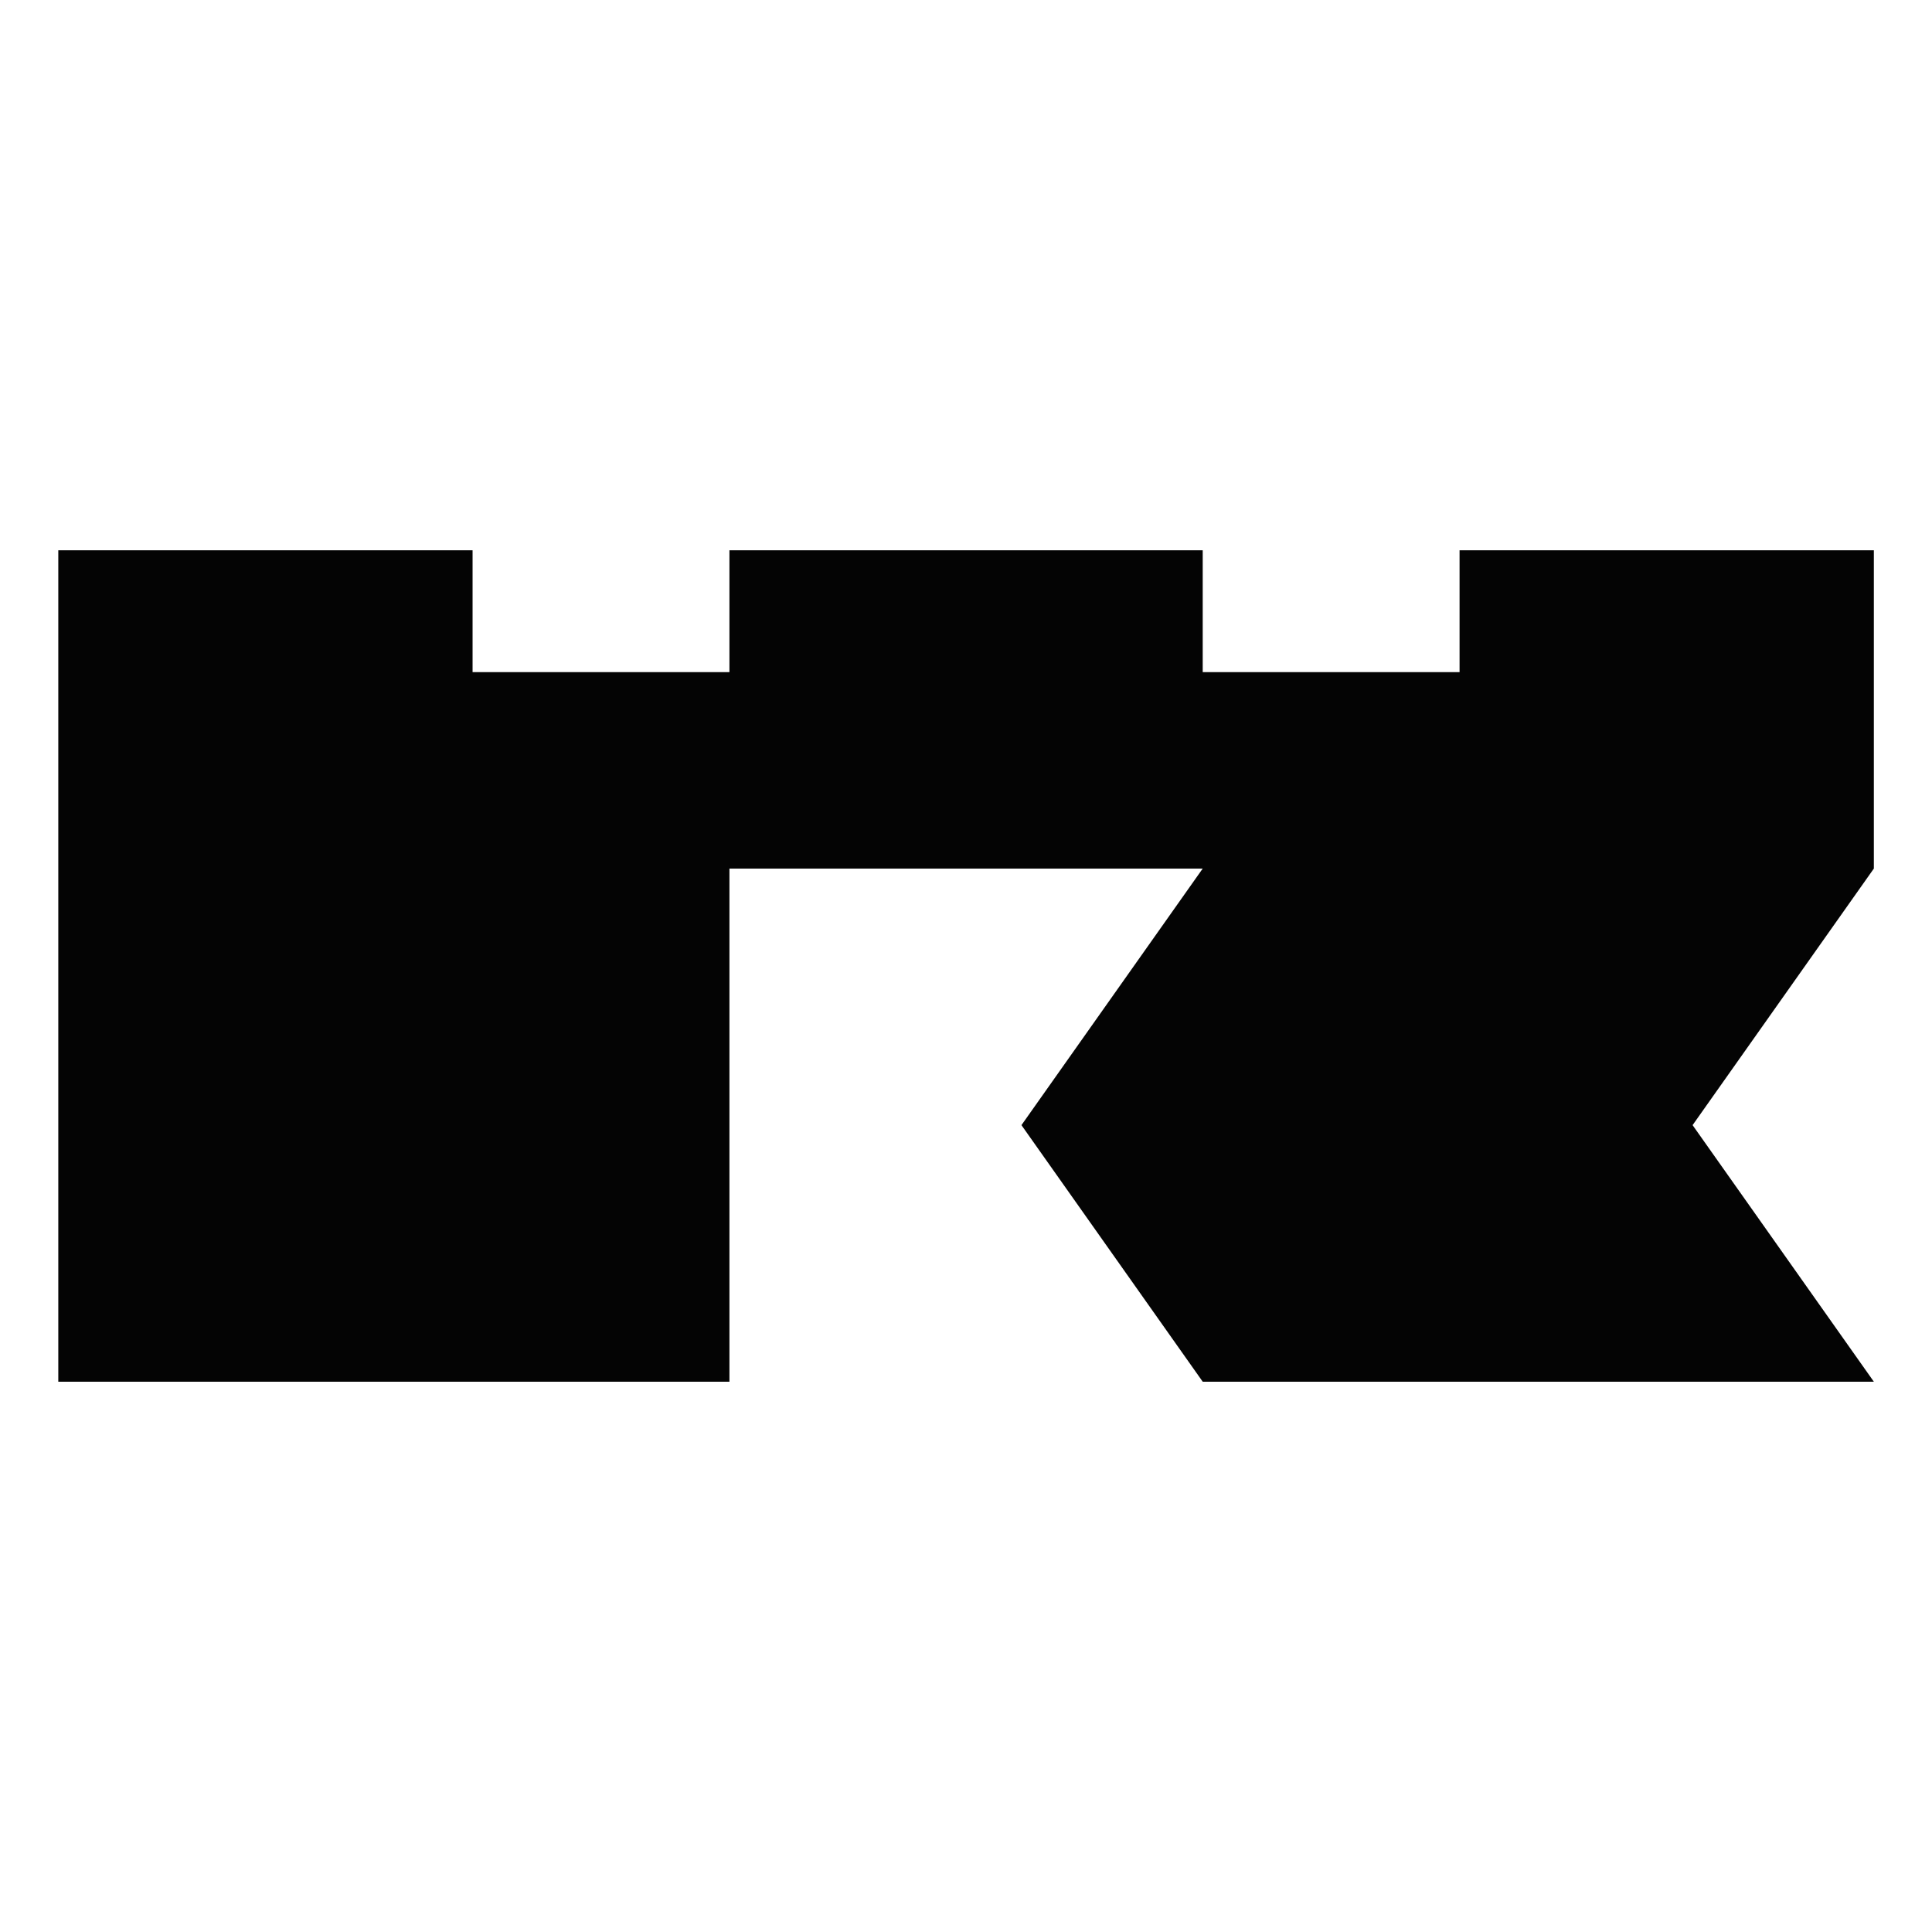 <?xml version="1.0" encoding="UTF-8"?>
<!DOCTYPE svg PUBLIC "-//W3C//DTD SVG 1.1//EN" "http://www.w3.org/Graphics/SVG/1.1/DTD/svg11.dtd">
<!-- Creator: CorelDRAW 2021.5 -->
<svg xmlns="http://www.w3.org/2000/svg" xml:space="preserve" width="120px" height="120px" version="1.1" style="shape-rendering:geometricPrecision; text-rendering:geometricPrecision; image-rendering:optimizeQuality; fill-rule:evenodd; clip-rule:evenodd"
viewBox="0 0 136.22 136.22"
 xmlns:xlink="http://www.w3.org/1999/xlink"
 xmlns:xodm="http://www.corel.com/coreldraw/odm/2003">
 <defs>
  <style type="text/css">
   <![CDATA[
    .fil1 {fill:none}
    .fil0 {fill:#040404;fill-rule:nonzero}
   ]]>
  </style>
 </defs>
 <g id="Слой_x0020_1">
  <polygon class="fil0" points="132.12,38.8 116.65,38.8 102.91,38.8 102.91,47.39 84.8,47.39 84.8,38.8 68.46,38.8 51.43,38.8 51.43,47.39 33.32,47.39 33.32,38.8 19.63,38.8 4.11,38.8 4.11,62.24 4.11,62.26 4.11,97.42 51.43,97.42 51.43,61.24 84.8,61.24 72.02,79.33 84.8,97.42 132.12,97.42 119.34,79.33 132.12,61.24 "/>
  <rect class="fil1" width="136.22" height="136.22"/>
 </g>
</svg>
